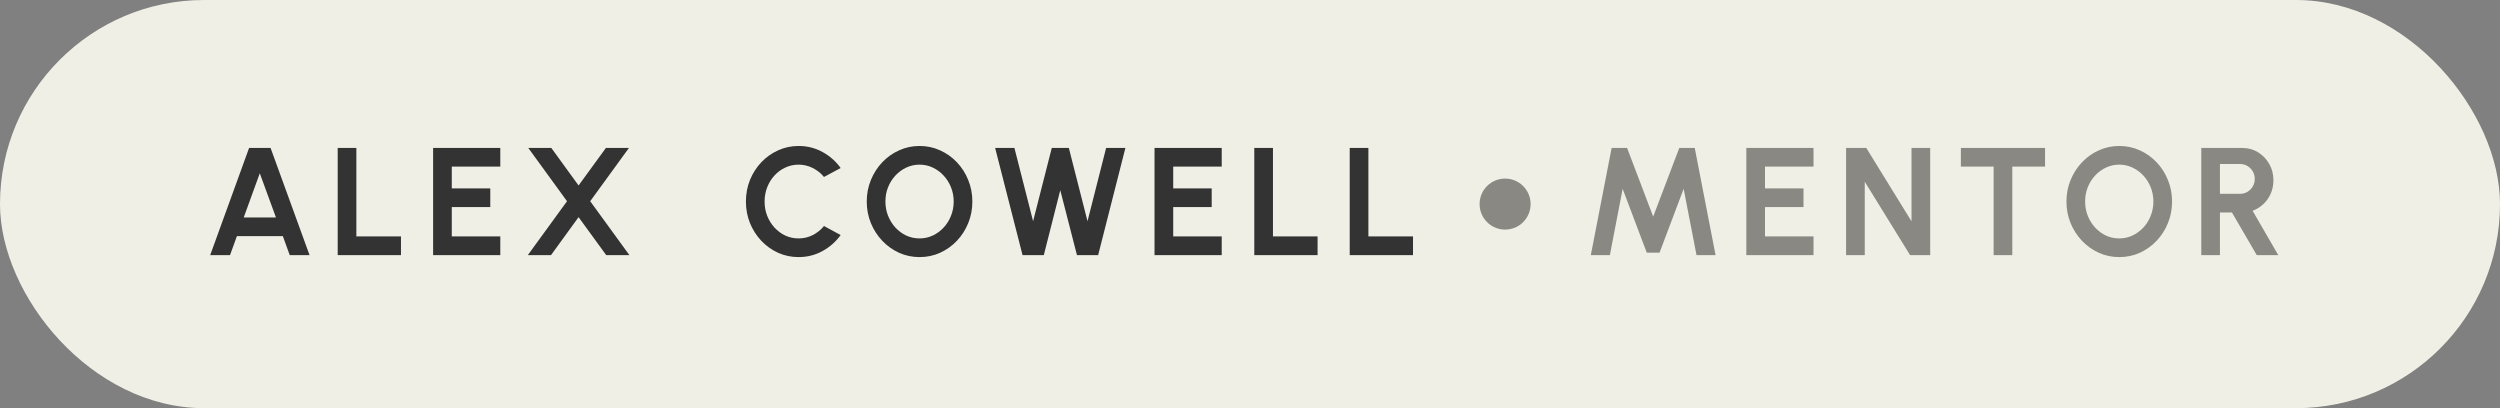 <?xml version="1.0" encoding="UTF-8"?> <svg xmlns="http://www.w3.org/2000/svg" width="196" height="32" viewBox="0 0 196 32" fill="none"><rect x="0" y="0" width="196" height="32" fill="#808080" stroke="none"/> <rect width="196" height="32" rx="16" fill="#F0EFE5"></rect> <path d="M19.528 11.6H21.214L24.268 20H22.714L22.174 18.512H18.574L18.034 20H16.48L19.528 11.6ZM19.108 17.048H21.634L20.368 13.586L19.108 17.048ZM26.475 20V11.6H27.939V18.536H31.437V20H26.475ZM33.956 20V11.6H39.224V13.064H35.42V14.768H38.438V16.232H35.42V18.536H39.224V20H33.956ZM41.382 20L44.454 15.776L41.418 11.6H43.224L45.36 14.54L47.502 11.6H49.308L46.272 15.776L49.344 20H47.526L45.36 17.024L43.2 20H41.382Z" fill="#333333"></path> <path d="M62.608 20.156C62.04 20.156 61.506 20.044 61.006 19.82C60.506 19.592 60.066 19.278 59.686 18.878C59.31 18.478 59.014 18.016 58.798 17.492C58.586 16.964 58.48 16.4 58.48 15.8C58.48 15.196 58.586 14.632 58.798 14.108C59.014 13.58 59.31 13.118 59.686 12.722C60.066 12.322 60.506 12.01 61.006 11.786C61.506 11.558 62.04 11.444 62.608 11.444C63.288 11.444 63.914 11.602 64.486 11.918C65.058 12.23 65.532 12.648 65.908 13.172L64.6 13.874C64.364 13.582 64.07 13.348 63.718 13.172C63.37 12.996 63 12.908 62.608 12.908C62.24 12.908 61.894 12.984 61.57 13.136C61.246 13.284 60.962 13.492 60.718 13.76C60.474 14.024 60.284 14.332 60.148 14.684C60.012 15.032 59.944 15.404 59.944 15.8C59.944 16.2 60.012 16.574 60.148 16.922C60.288 17.27 60.48 17.578 60.724 17.846C60.968 18.11 61.25 18.318 61.57 18.47C61.894 18.618 62.24 18.692 62.608 18.692C63.008 18.692 63.38 18.604 63.724 18.428C64.072 18.248 64.364 18.012 64.6 17.72L65.908 18.428C65.532 18.948 65.058 19.366 64.486 19.682C63.914 19.998 63.288 20.156 62.608 20.156ZM72.093 20.156C71.525 20.156 70.991 20.044 70.491 19.82C69.991 19.592 69.551 19.278 69.171 18.878C68.791 18.478 68.493 18.016 68.277 17.492C68.061 16.964 67.953 16.4 67.953 15.8C67.953 15.2 68.061 14.638 68.277 14.114C68.493 13.586 68.791 13.122 69.171 12.722C69.551 12.322 69.991 12.01 70.491 11.786C70.991 11.558 71.525 11.444 72.093 11.444C72.665 11.444 73.201 11.558 73.701 11.786C74.201 12.01 74.641 12.322 75.021 12.722C75.401 13.122 75.697 13.586 75.909 14.114C76.125 14.638 76.233 15.2 76.233 15.8C76.233 16.4 76.125 16.964 75.909 17.492C75.697 18.016 75.401 18.478 75.021 18.878C74.641 19.278 74.201 19.592 73.701 19.82C73.201 20.044 72.665 20.156 72.093 20.156ZM72.093 18.692C72.461 18.692 72.807 18.616 73.131 18.464C73.455 18.312 73.739 18.104 73.983 17.84C74.231 17.572 74.423 17.264 74.559 16.916C74.699 16.568 74.769 16.196 74.769 15.8C74.769 15.404 74.699 15.032 74.559 14.684C74.419 14.332 74.225 14.024 73.977 13.76C73.733 13.496 73.449 13.288 73.125 13.136C72.805 12.984 72.461 12.908 72.093 12.908C71.725 12.908 71.379 12.984 71.055 13.136C70.731 13.288 70.445 13.498 70.197 13.766C69.953 14.03 69.761 14.336 69.621 14.684C69.485 15.032 69.417 15.404 69.417 15.8C69.417 16.2 69.487 16.574 69.627 16.922C69.767 17.27 69.959 17.578 70.203 17.846C70.451 18.11 70.735 18.318 71.055 18.47C71.379 18.618 71.725 18.692 72.093 18.692ZM80.167 20L78.019 11.6H79.531L80.995 17.342L82.459 11.6H83.797L85.261 17.342L86.719 11.6H88.231L86.095 20H84.433L83.125 14.912L81.835 20H80.167ZM90.515 20V11.6H95.783V13.064H91.979V14.768H94.997V16.232H91.979V18.536H95.783V20H90.515ZM98.336 20V11.6H99.8V18.536H103.298V20H98.336ZM105.818 20V11.6H107.282V18.536H110.78V20H105.818Z" fill="#333333"></path> <circle opacity="0.5" cx="118" cy="16" r="2" fill="#222222"></circle> <path opacity="0.5" d="M124.72 20L126.352 11.6H127.564L129.61 16.982L131.656 11.6H132.868L134.5 20H133.006L131.998 14.804L130.108 19.808H129.106L127.216 14.804L126.214 20H124.72ZM136.912 20V11.6H142.18V13.064H138.376V14.768H141.394V16.232H138.376V18.536H142.18V20H136.912ZM144.733 20V11.6H146.317L149.863 17.354V11.6H151.327V20H149.749L146.197 14.246V20H144.733ZM160.332 11.6V13.064H157.764V20H156.3V13.064H153.732V11.6H160.332ZM166.15 20.156C165.582 20.156 165.048 20.044 164.548 19.82C164.048 19.592 163.608 19.278 163.228 18.878C162.848 18.478 162.55 18.016 162.334 17.492C162.118 16.964 162.01 16.4 162.01 15.8C162.01 15.2 162.118 14.638 162.334 14.114C162.55 13.586 162.848 13.122 163.228 12.722C163.608 12.322 164.048 12.01 164.548 11.786C165.048 11.558 165.582 11.444 166.15 11.444C166.722 11.444 167.258 11.558 167.758 11.786C168.258 12.01 168.698 12.322 169.078 12.722C169.458 13.122 169.754 13.586 169.966 14.114C170.182 14.638 170.29 15.2 170.29 15.8C170.29 16.4 170.182 16.964 169.966 17.492C169.754 18.016 169.458 18.478 169.078 18.878C168.698 19.278 168.258 19.592 167.758 19.82C167.258 20.044 166.722 20.156 166.15 20.156ZM166.15 18.692C166.518 18.692 166.864 18.616 167.188 18.464C167.512 18.312 167.796 18.104 168.04 17.84C168.288 17.572 168.48 17.264 168.616 16.916C168.756 16.568 168.826 16.196 168.826 15.8C168.826 15.404 168.756 15.032 168.616 14.684C168.476 14.332 168.282 14.024 168.034 13.76C167.79 13.496 167.506 13.288 167.182 13.136C166.862 12.984 166.518 12.908 166.15 12.908C165.782 12.908 165.436 12.984 165.112 13.136C164.788 13.288 164.502 13.498 164.254 13.766C164.01 14.03 163.818 14.336 163.678 14.684C163.542 15.032 163.474 15.404 163.474 15.8C163.474 16.2 163.544 16.574 163.684 16.922C163.824 17.27 164.016 17.578 164.26 17.846C164.508 18.11 164.792 18.318 165.112 18.47C165.436 18.618 165.782 18.692 166.15 18.692ZM172.579 20V11.6H175.801C176.257 11.6 176.669 11.714 177.037 11.942C177.405 12.17 177.697 12.476 177.913 12.86C178.129 13.24 178.237 13.662 178.237 14.126C178.237 14.506 178.167 14.856 178.027 15.176C177.891 15.492 177.699 15.766 177.451 15.998C177.207 16.23 176.925 16.406 176.605 16.526L178.615 20H176.929L174.985 16.658H174.043V20H172.579ZM174.043 15.194H175.633C175.841 15.194 176.031 15.142 176.203 15.038C176.375 14.934 176.513 14.794 176.617 14.618C176.721 14.442 176.773 14.246 176.773 14.03C176.773 13.81 176.721 13.612 176.617 13.436C176.513 13.26 176.375 13.12 176.203 13.016C176.031 12.912 175.841 12.86 175.633 12.86H174.043V15.194Z" fill="#222222"></path> </svg> 
